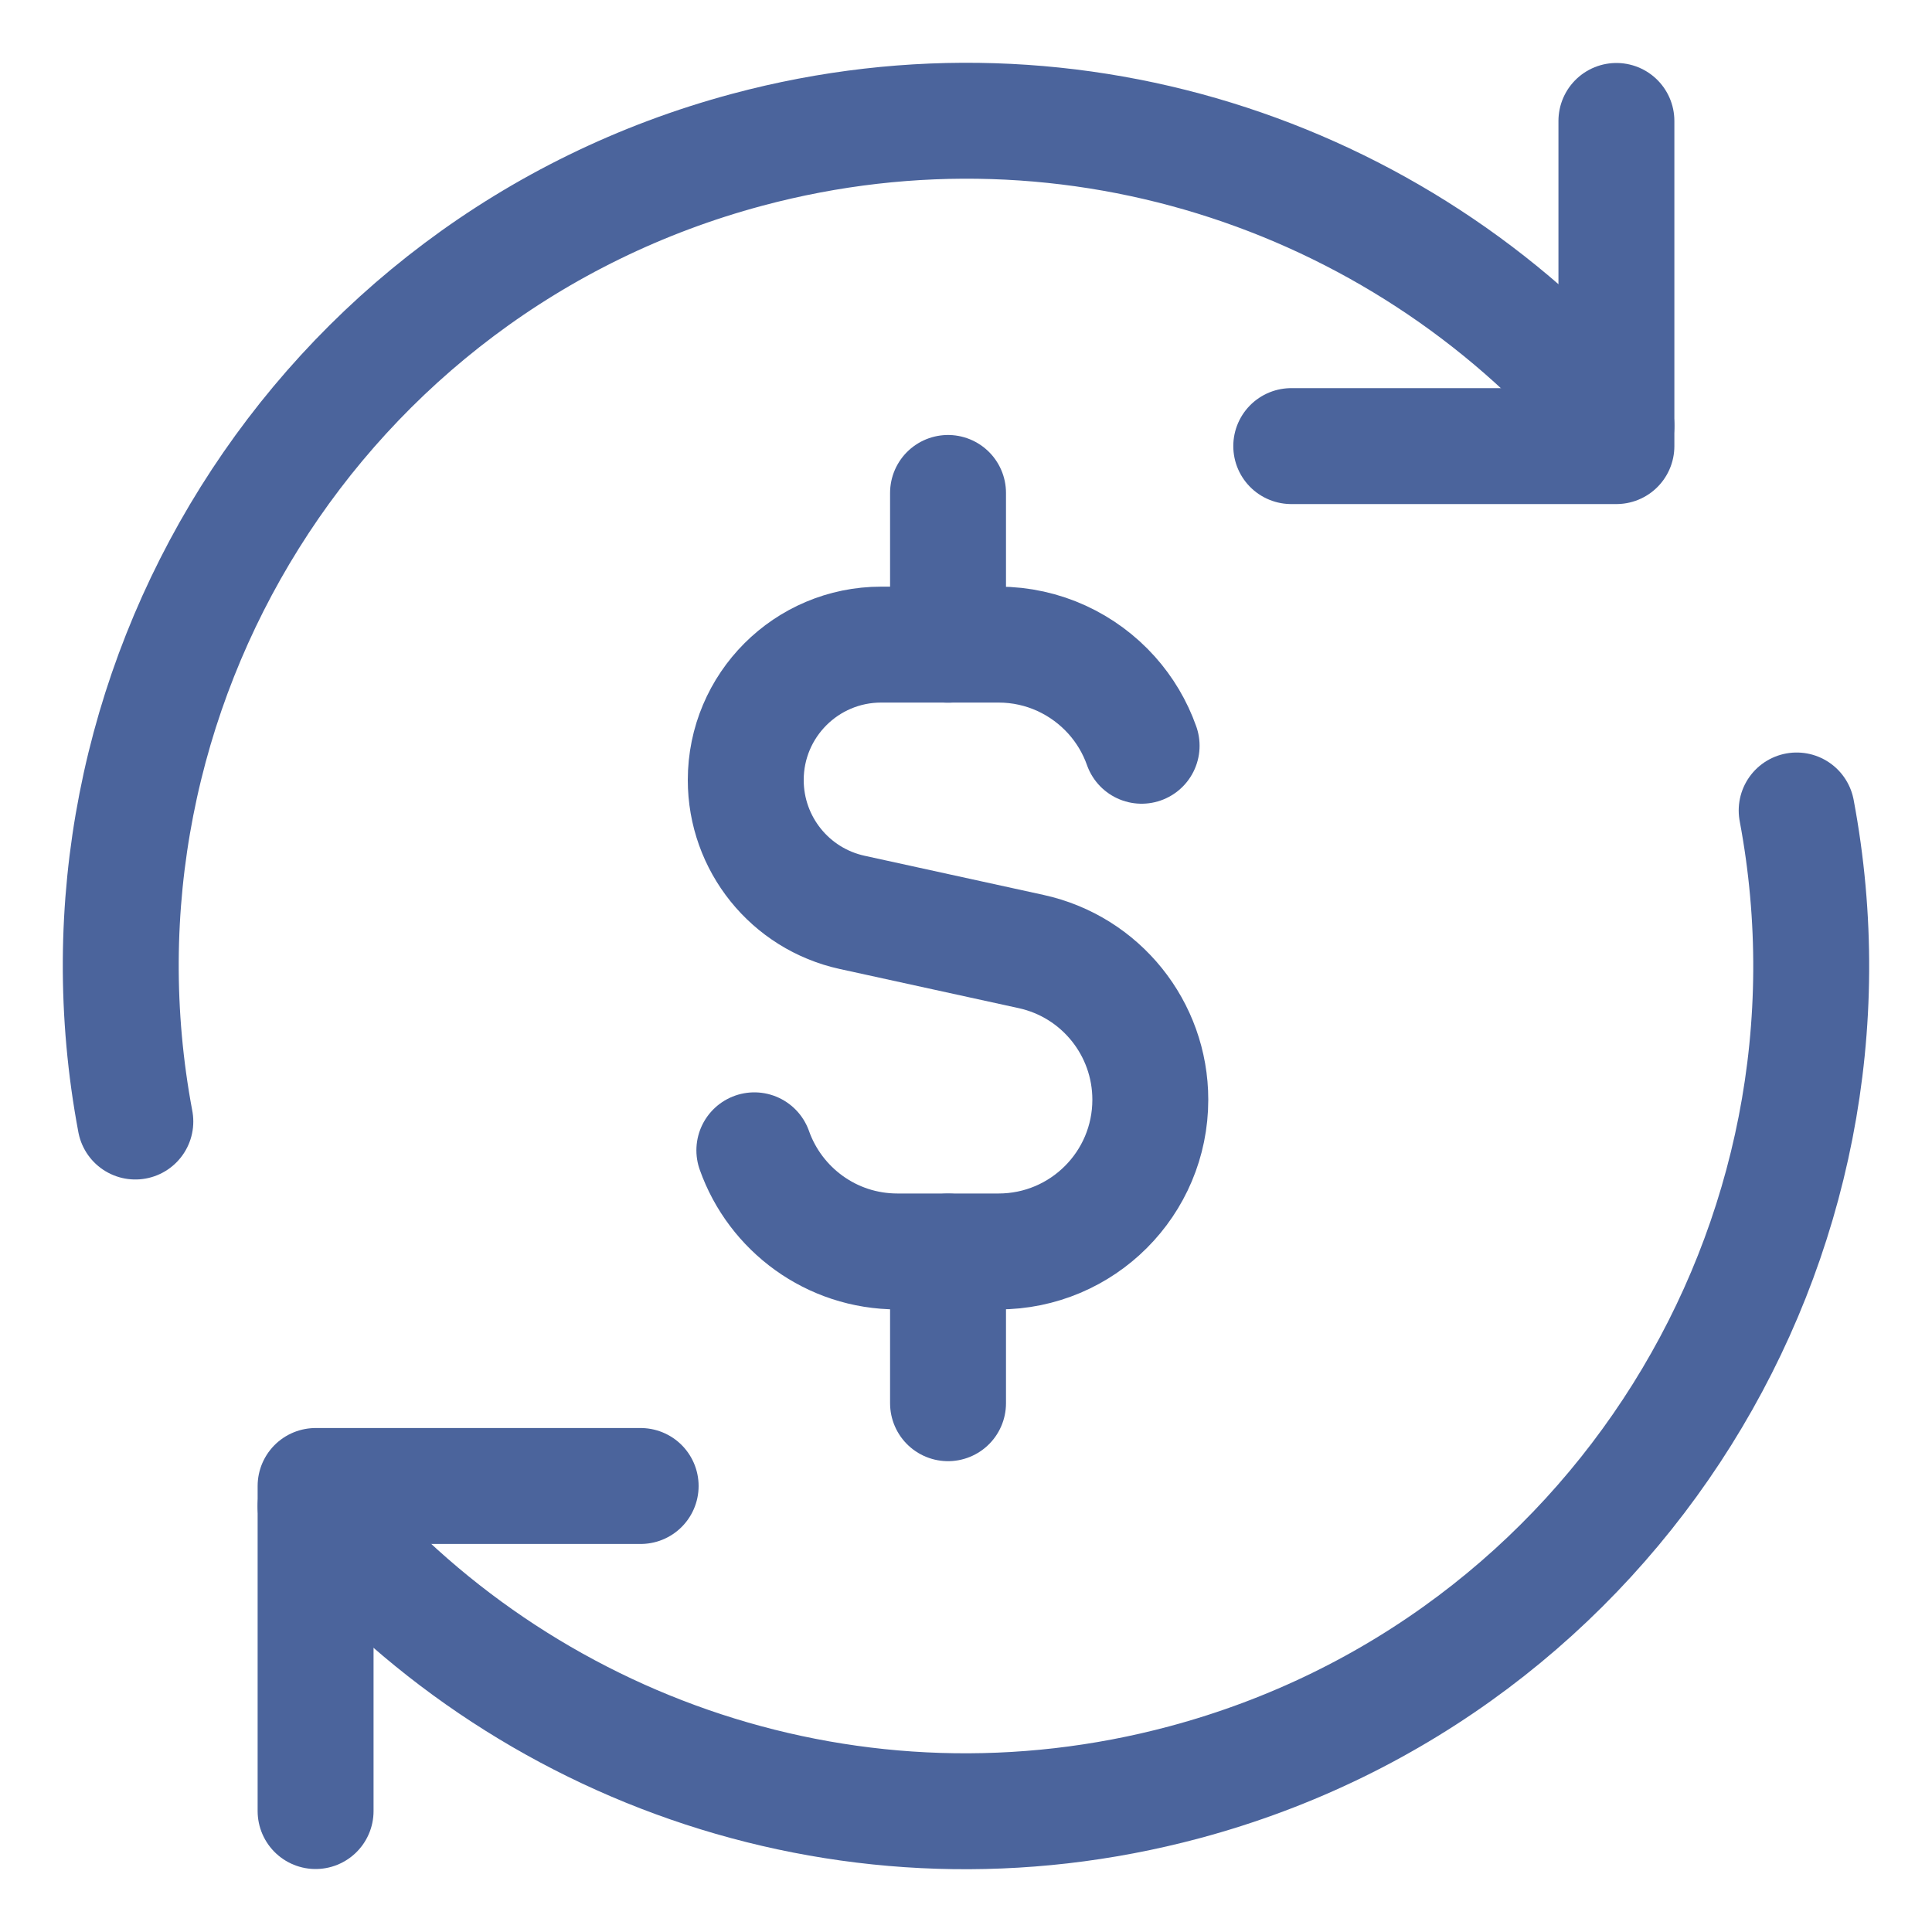 <?xml version="1.0" encoding="UTF-8"?>
<svg xmlns="http://www.w3.org/2000/svg" width="20" height="20" viewBox="0 0 20 20" fill="none">
  <g clip-path="url(#clip0_6095_8298)">
    <path d="M11.818 7.72C11.749 7.525 11.643 7.348 11.508 7.197C11.22 6.876 10.802 6.673 10.337 6.673H9.122C8.347 6.673 7.72 7.301 7.72 8.075C7.72 8.734 8.178 9.304 8.822 9.445L10.673 9.85C11.394 10.007 11.908 10.646 11.908 11.384C11.908 12.252 11.205 12.955 10.337 12.955H9.29C8.606 12.955 8.025 12.518 7.809 11.908" stroke="#4B649C" stroke-width="1.2" stroke-linecap="round" stroke-linejoin="round"></path>
    <path d="M9.814 6.674V5.103" stroke="#4B649C" stroke-width="1.2" stroke-linecap="round" stroke-linejoin="round"></path>
    <path d="M9.814 14.526V12.956" stroke="#4B649C" stroke-width="1.2" stroke-linecap="round" stroke-linejoin="round"></path>
    <path d="M3.267 18.748V15.383H6.632" stroke="#4B649C" stroke-width="1.2" stroke-linecap="round" stroke-linejoin="round"></path>
    <path d="M18.599 8.39C19.436 12.843 16.711 17.258 12.262 18.45C8.857 19.362 5.383 18.135 3.267 15.592" stroke="#4B649C" stroke-width="1.2" stroke-linecap="round" stroke-linejoin="round"></path>
    <path d="M1.401 11.61C0.563 7.157 3.288 2.742 7.737 1.55C11.142 0.638 14.617 1.865 16.733 4.408" stroke="#4B649C" stroke-width="1.2" stroke-linecap="round" stroke-linejoin="round"></path>
    <path d="M16.733 1.252V4.618H13.367" stroke="#4B649C" stroke-width="1.2" stroke-linecap="round" stroke-linejoin="round"></path>
  </g>
  <defs>
    <clipPath id="clip0_6095_8298">
      <rect width="20" height="20" fill="white"></rect>
    </clipPath>
  </defs>
</svg>
